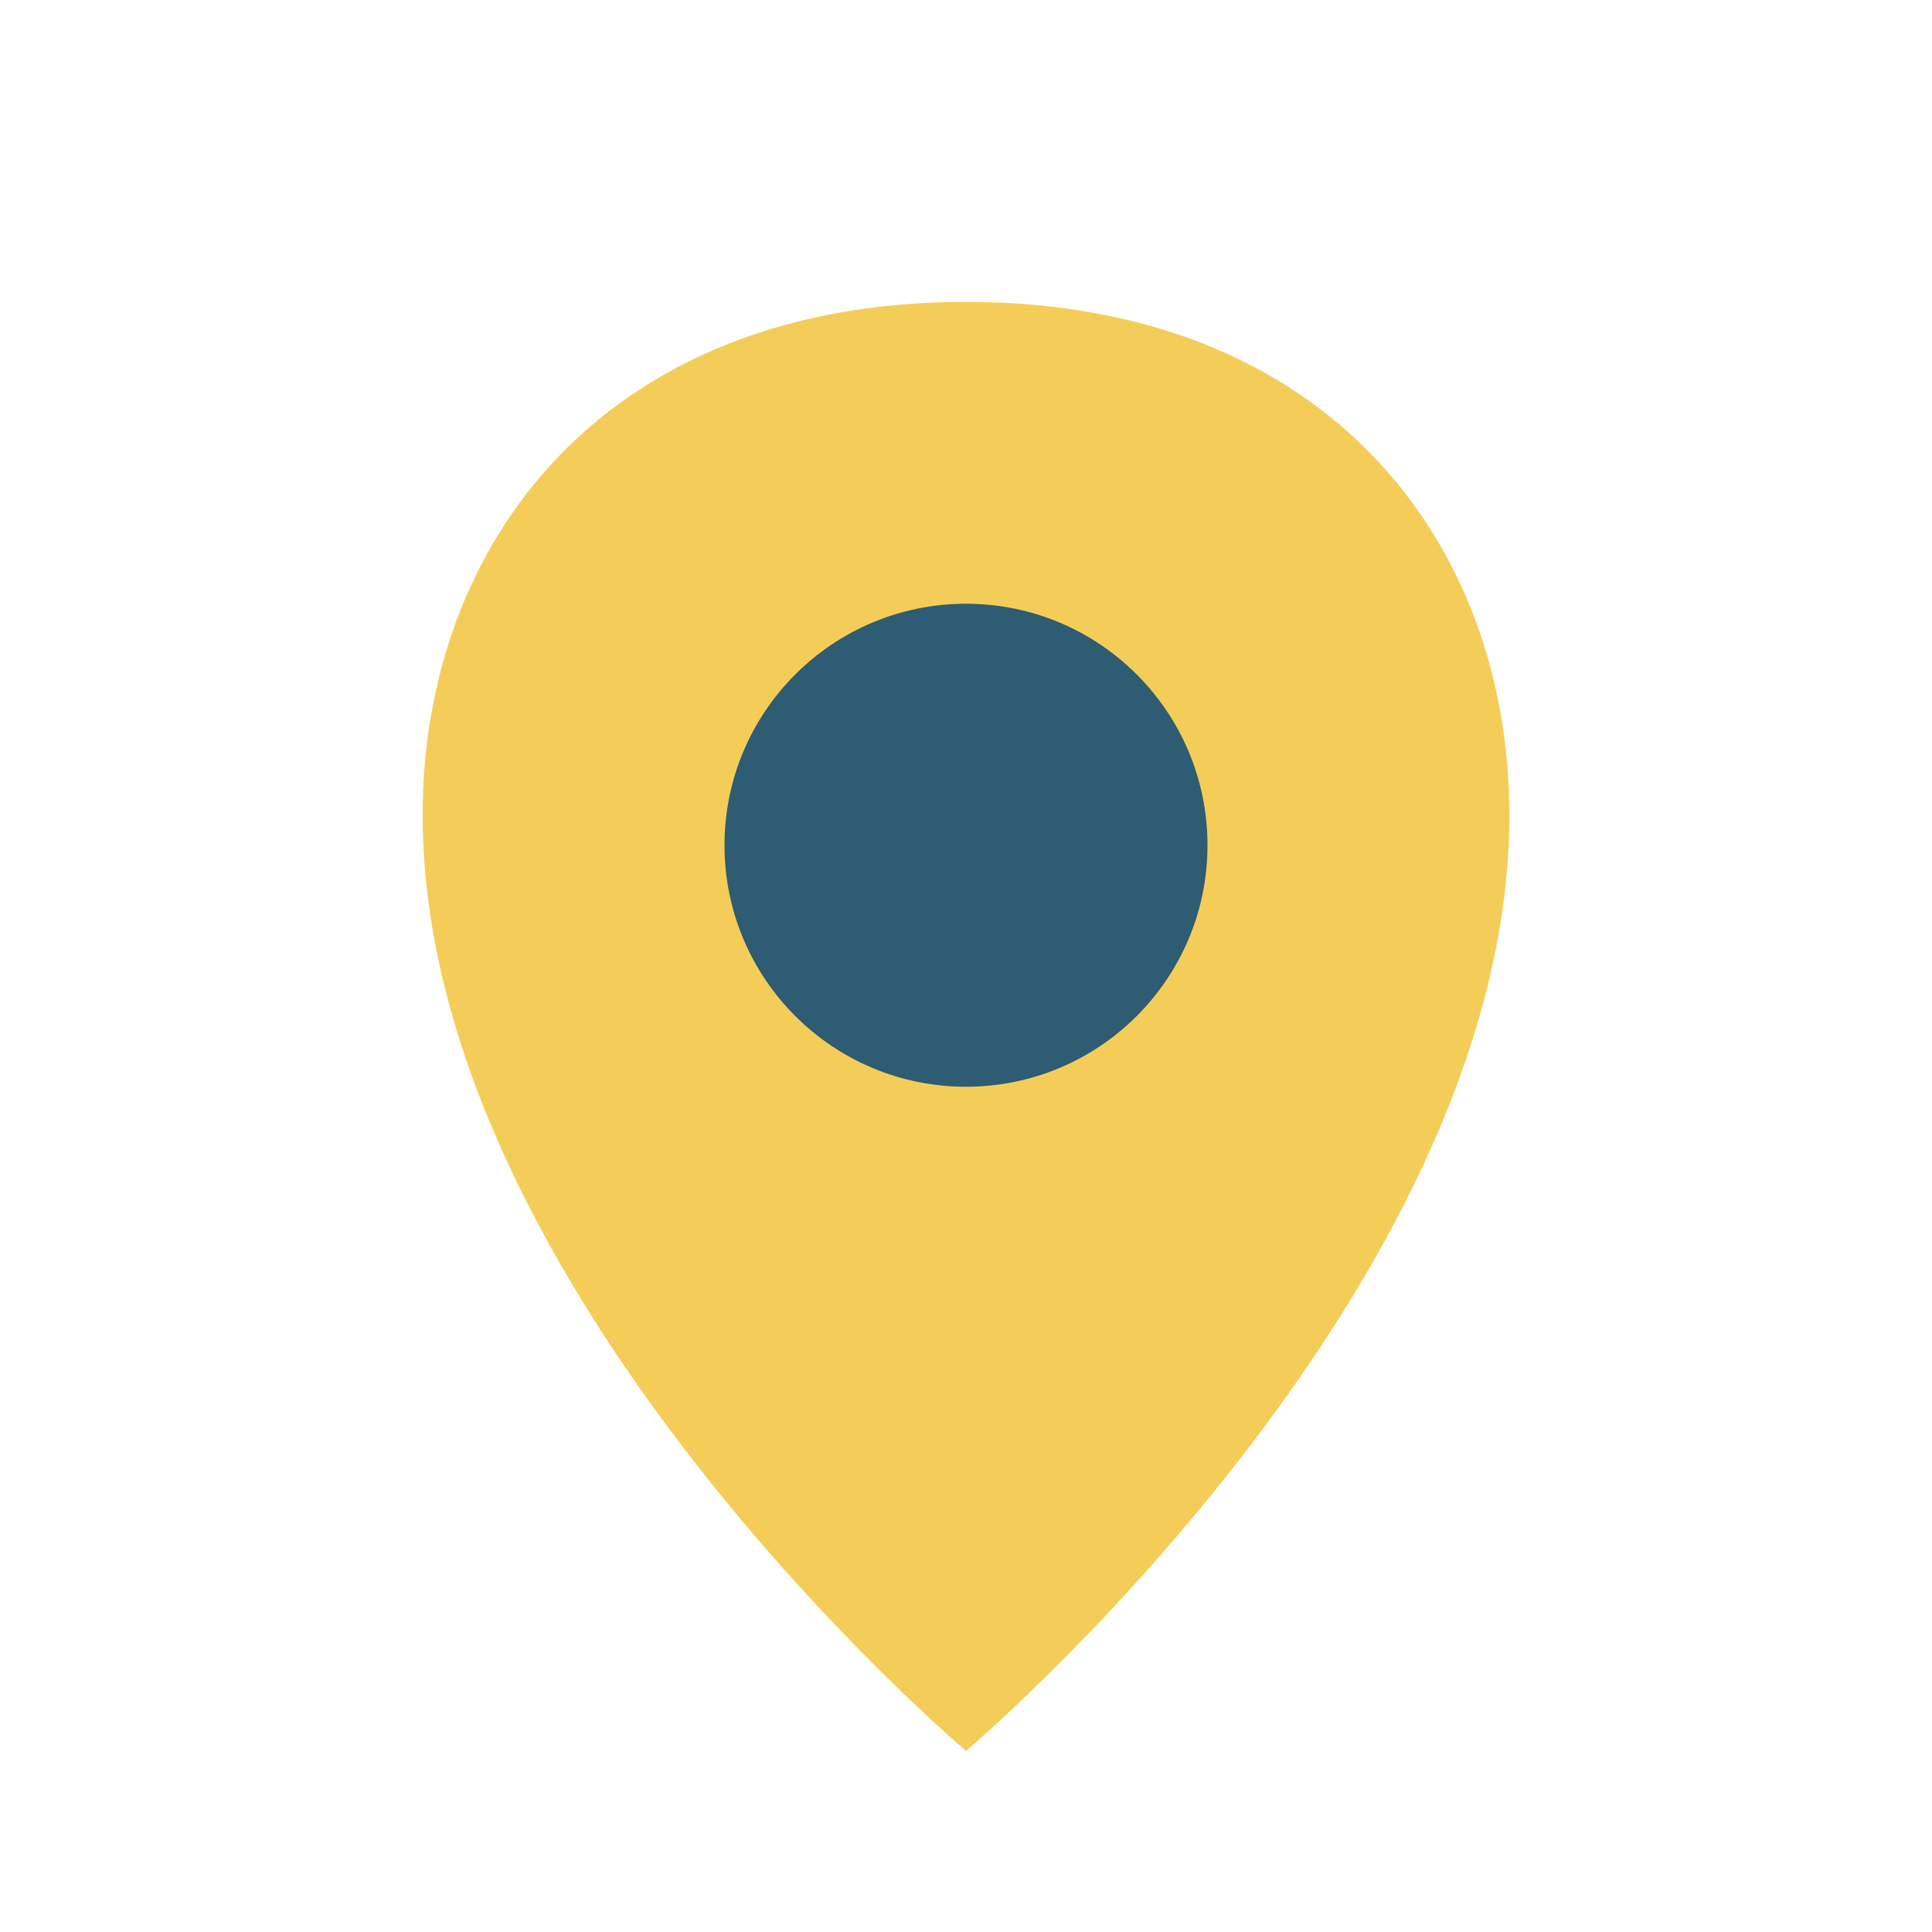<?xml version="1.0" encoding="UTF-8"?>
<svg xmlns="http://www.w3.org/2000/svg" width="32" height="32" viewBox="0 0 32 32"><path d="M16 5c6 0 9 4 9 8.5C25 21.4 16 29 16 29S7 21.4 7 13.5C7 9 10 5 16 5z" fill="#F4CD59"/><circle cx="16" cy="14" r="4" fill="#2E5C72"/></svg>